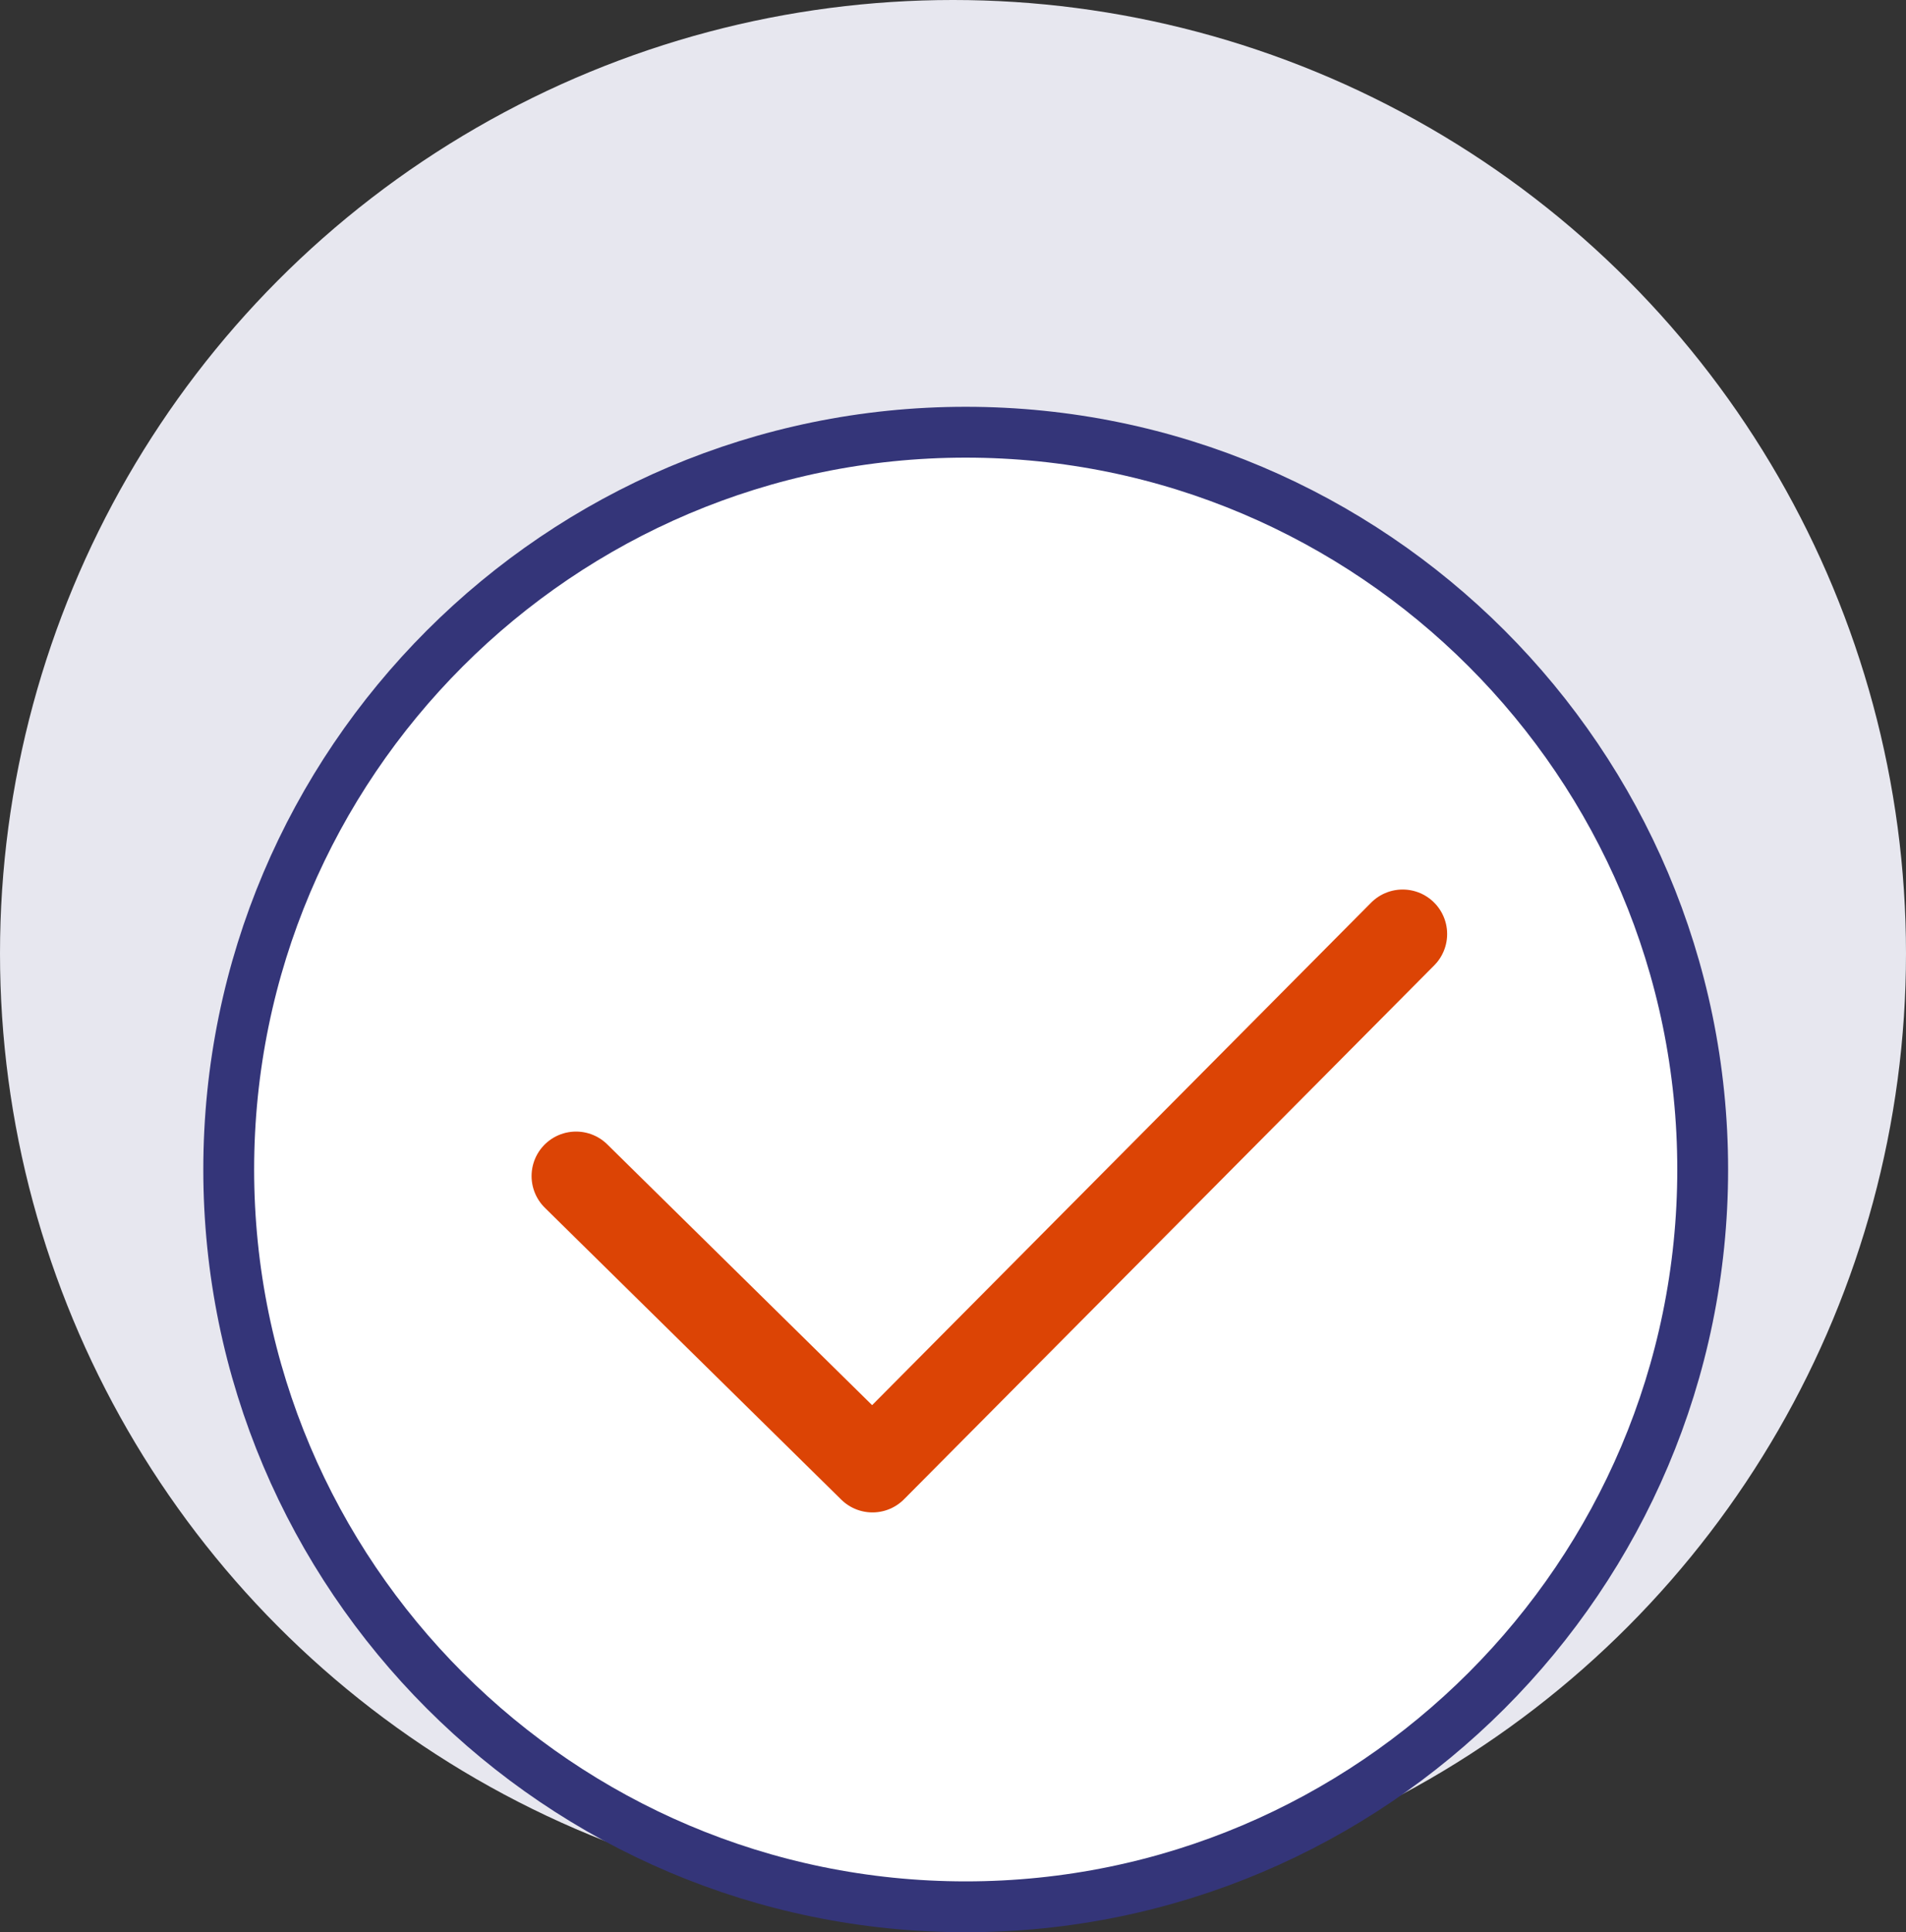 <?xml version="1.0" encoding="UTF-8"?>
<svg width="75px" height="76px" viewBox="0 0 75 76" version="1.1" xmlns="http://www.w3.org/2000/svg" xmlns:xlink="http://www.w3.org/1999/xlink">
    <rect x="0" y="0" width="75" height="76" fill="#333333" stroke="none"/>
    <title>Group 2</title>
    <g id="Desktop" stroke="none" stroke-width="1" fill="none" fill-rule="evenodd">
        <g id="4.1.0_Resources" transform="translate(-933, -4974)">
            <g id="Additional" transform="translate(130, 4555)">
                <g id="6" transform="translate(802, 419)">
                    <g id="Group-2" transform="translate(1, 0)">
                        <circle id="Oval" fill="#E7E7EF" cx="37.5" cy="37.5" r="37.5"></circle>
                        <path d="M38,17 C22.01,17 9,30.009 9,45.999 C9,61.99 22.01,74.999 38,74.999 C53.99,74.999 67,61.99 67,45.999 C67,30.009 53.99,17 38,17" id="Path" stroke="#343579" stroke-width="2" fill="#FFFFFF"></path>
                        <polyline id="Path-4" stroke="#DC4405" stroke-width="3.5" stroke-linecap="round" stroke-linejoin="round" points="22.667 46.257 34.331 57.737 55.194 36.737"></polyline>
                    </g>
                </g>
            </g>
        </g>
    </g>
</svg>